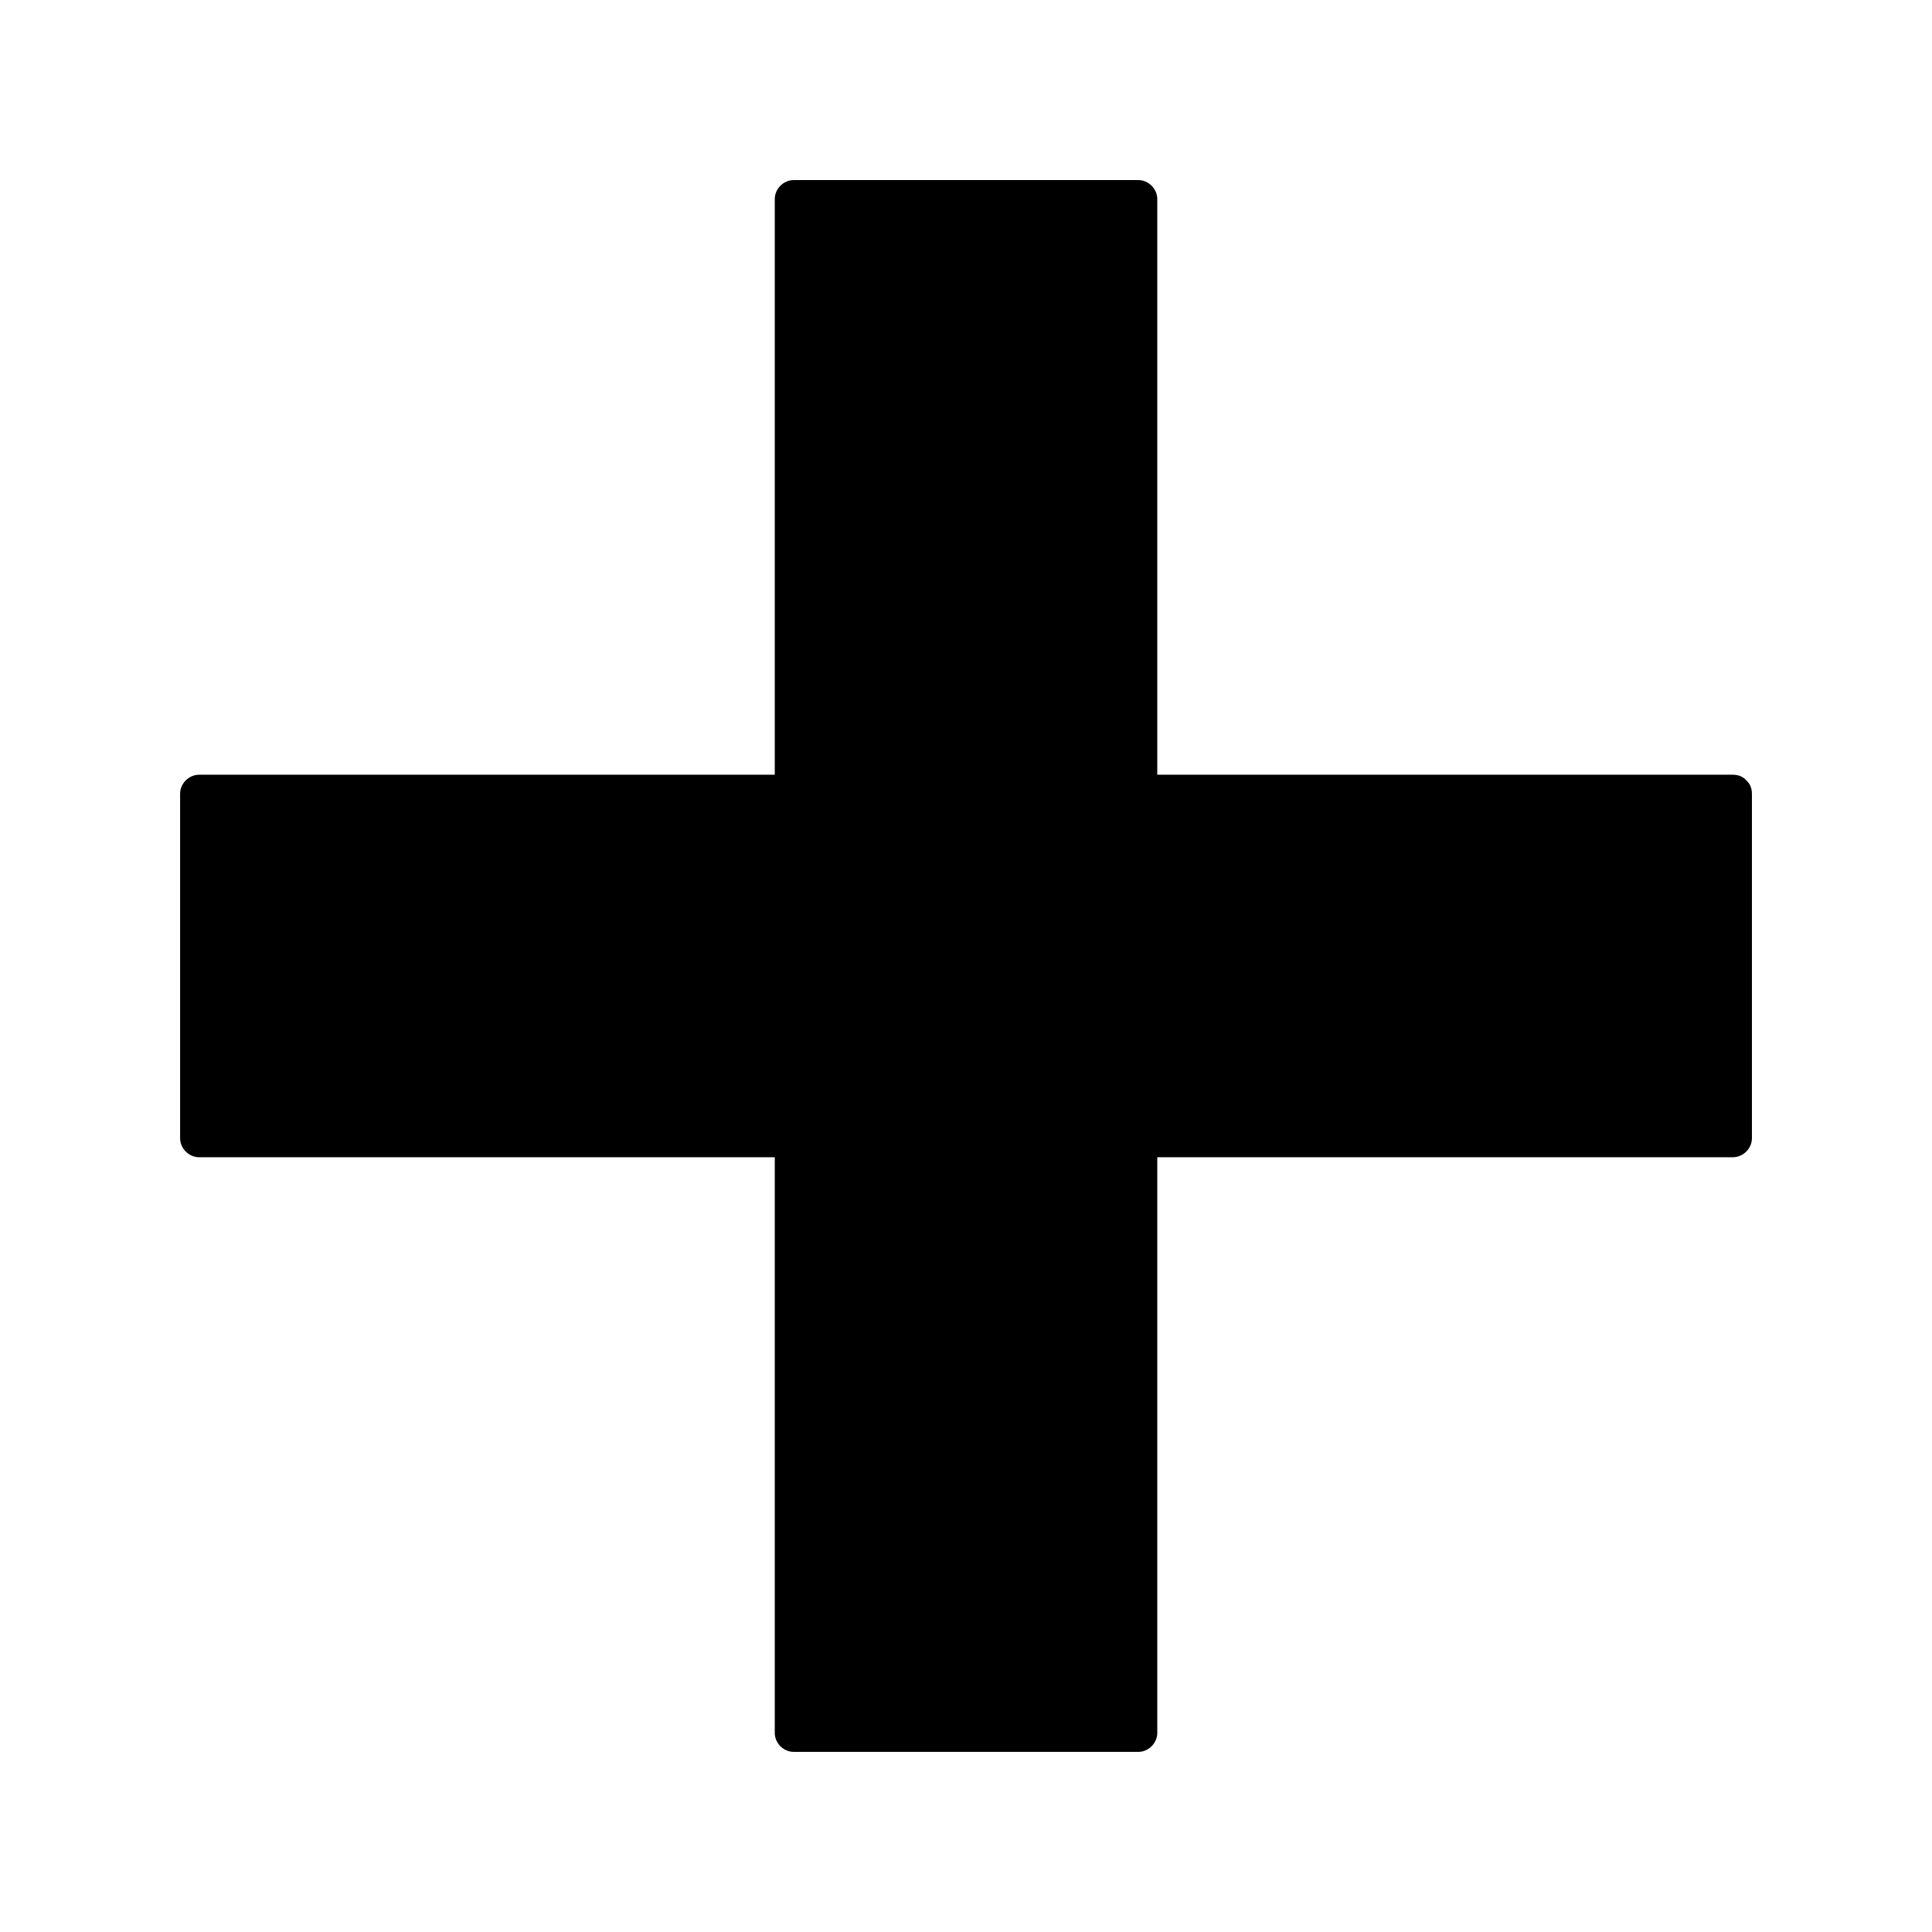 <?xml version="1.0" encoding="UTF-8"?>
<!-- Uploaded to: ICON Repo, www.iconrepo.com, Generator: ICON Repo Mixer Tools -->
<svg fill="#000000" width="800px" height="800px" version="1.1" viewBox="144 144 512 512" xmlns="http://www.w3.org/2000/svg">
 <g>
  <path d="m603.54 354.66v90.684h-158.2v158.2h-90.684v-158.2h-158.2v-90.684h158.2v-158.2h90.684v158.2z"/>
  <path d="m598.2 354.35v79.902 11.387l5.039-5.039h-137.84-19.75c-2.719 0-5.039 2.316-5.039 5.039v137.84 19.75l5.039-5.039h-79.902-11.387l5.039 5.039v-137.84-19.75c0-2.719-2.316-5.039-5.039-5.039h-137.84-19.75l5.039 5.039v-79.902-11.387l-5.039 5.039h137.84 19.75c2.719 0 5.039-2.316 5.039-5.039v-137.84-19.75l-5.039 5.039h79.902 11.387l-5.039-5.039v137.84 19.75c0 2.719 2.316 5.039 5.039 5.039h137.84 19.75c6.449 0 6.449-10.078 0-10.078h-137.84-19.75c1.715 1.715 3.324 3.324 5.039 5.039v-137.84-19.75c0-2.719-2.316-5.039-5.039-5.039h-79.902-11.387c-2.719 0-5.039 2.316-5.039 5.039v137.84 19.75c1.715-1.715 3.324-3.324 5.039-5.039h-137.84-19.75c-2.719 0-5.039 2.316-5.039 5.039v79.902 11.387c0 2.719 2.316 5.039 5.039 5.039h137.84 19.75c-1.715-1.715-3.324-3.324-5.039-5.039v137.84 19.75c0 2.719 2.316 5.039 5.039 5.039h79.902 11.387c2.719 0 5.039-2.316 5.039-5.039v-137.84-19.75l-5.039 5.039h137.84 19.75c2.719 0 5.039-2.316 5.039-5.039v-79.902-11.387c0-6.445-10.078-6.445-10.078 0z"/>
 </g>
</svg>